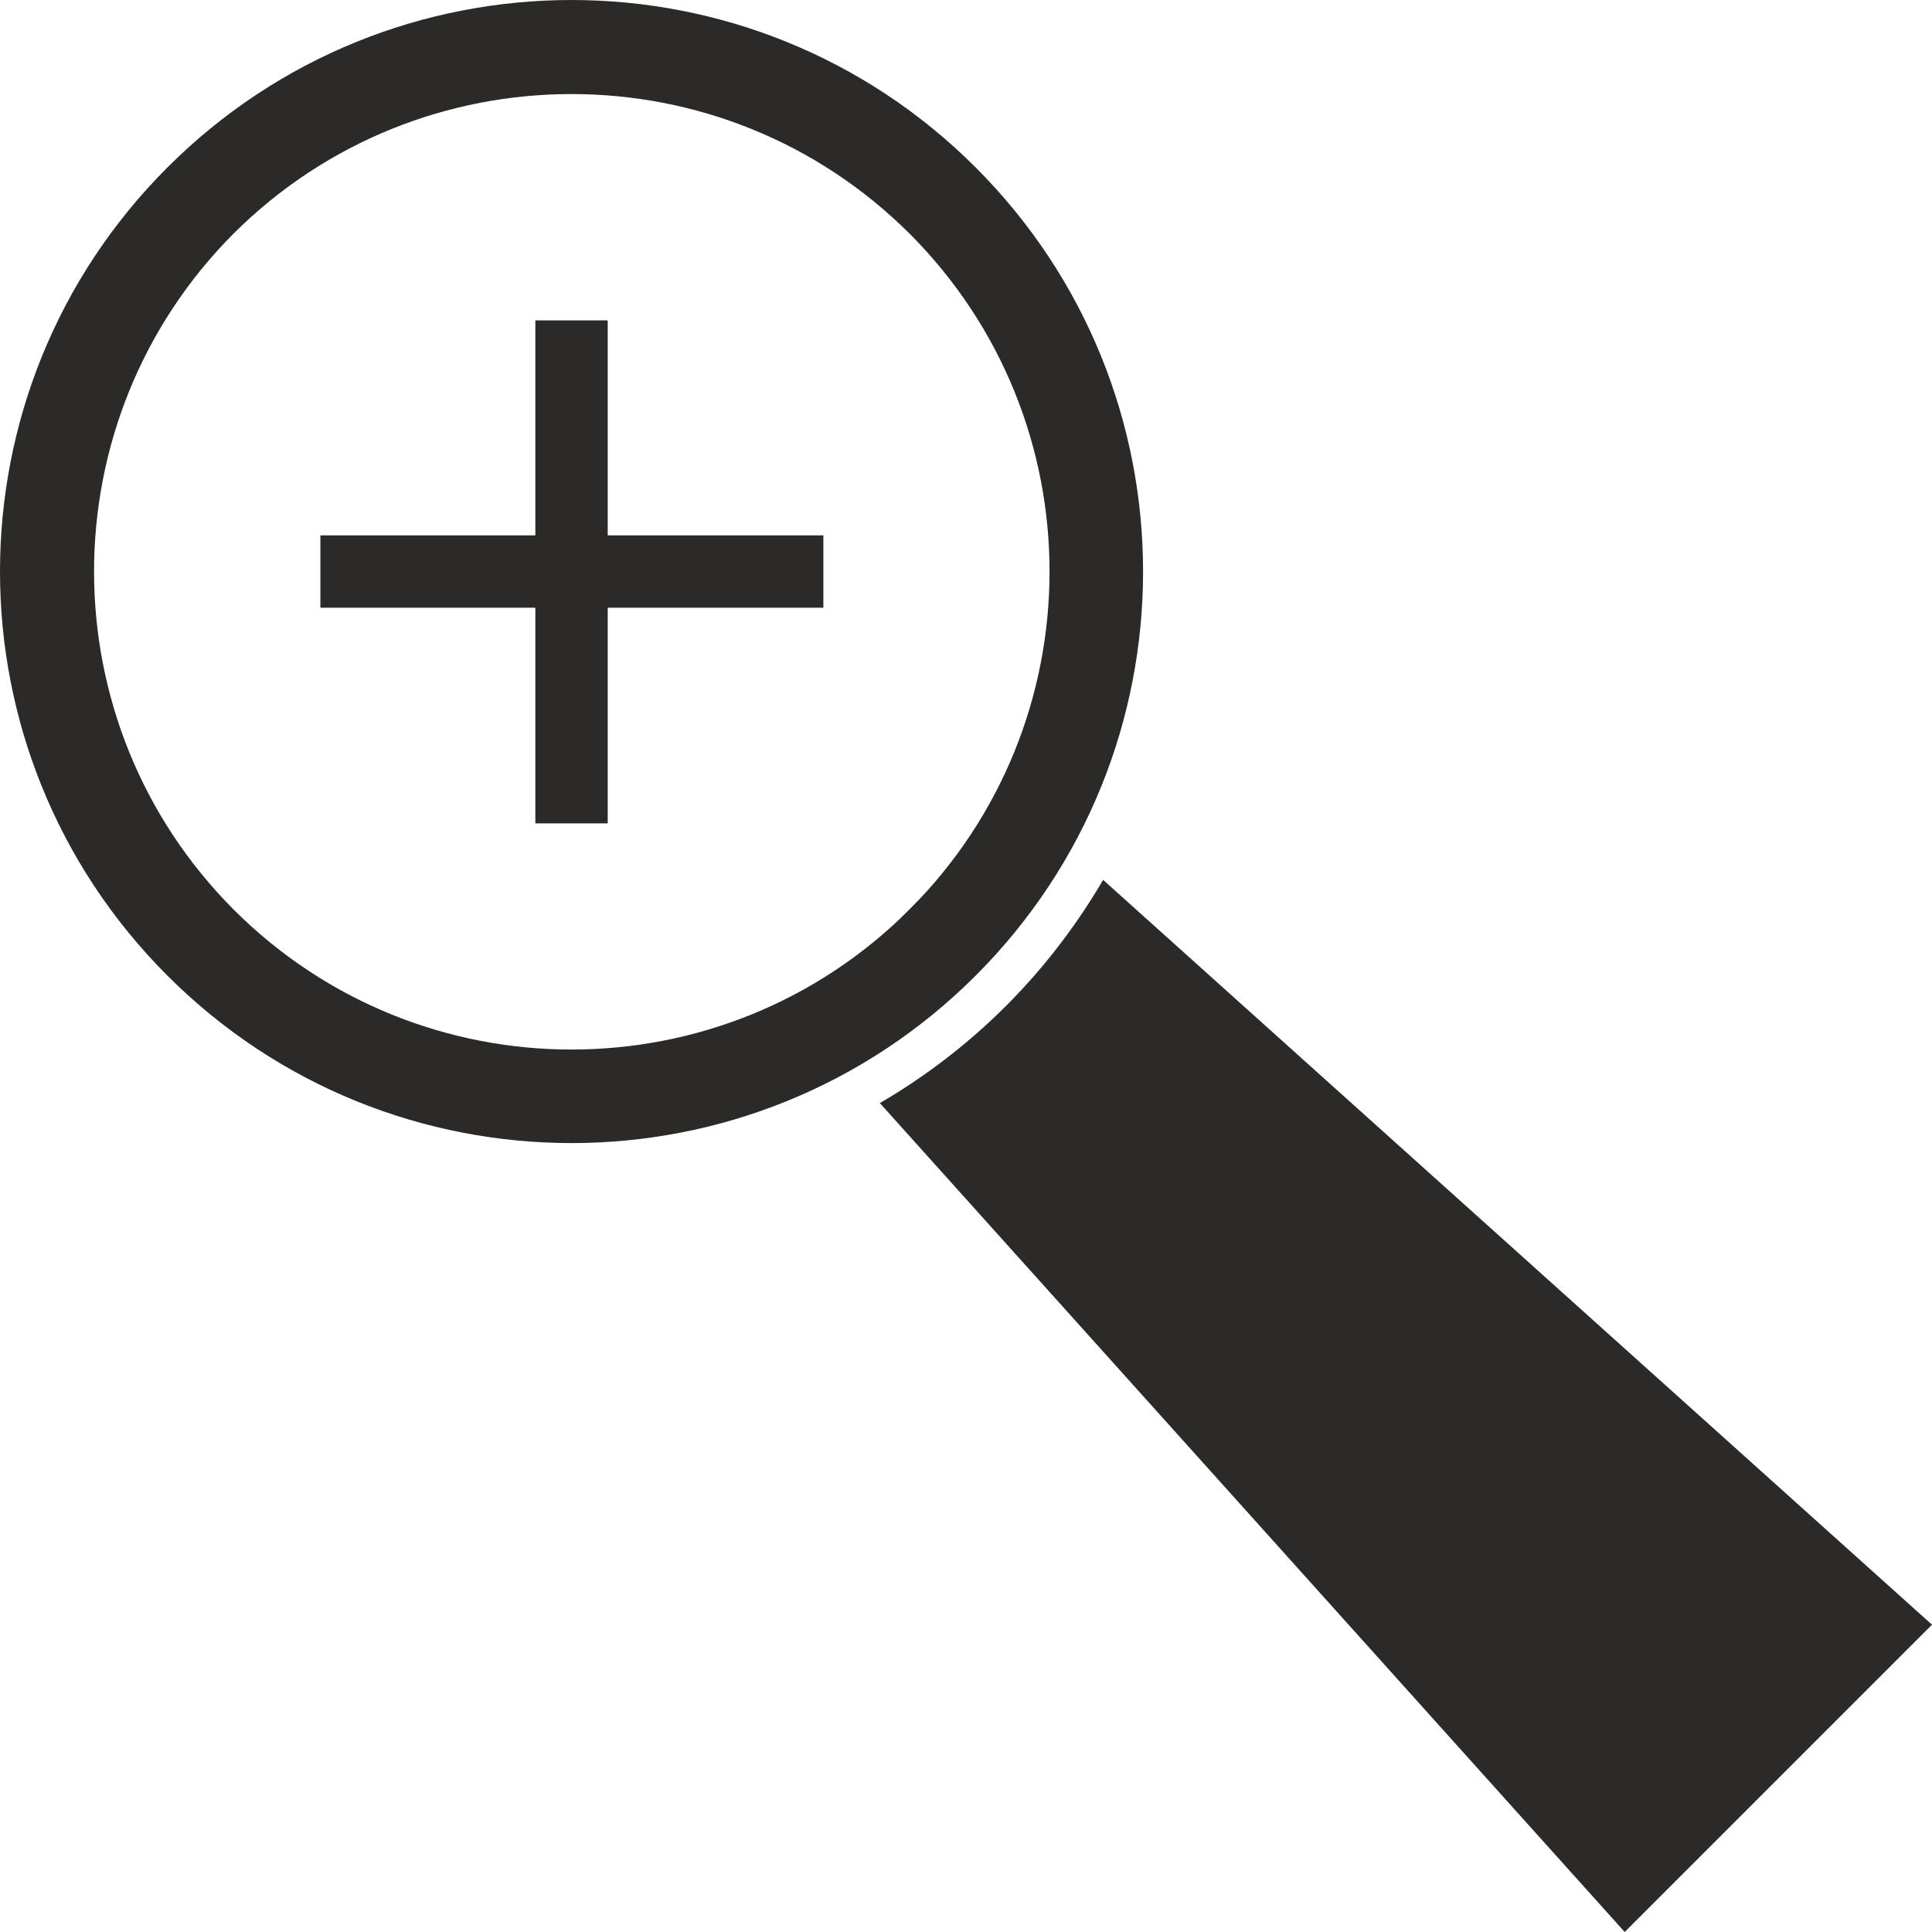 <?xml version="1.0" encoding="UTF-8"?>
<!DOCTYPE svg PUBLIC "-//W3C//DTD SVG 1.1//EN" "http://www.w3.org/Graphics/SVG/1.1/DTD/svg11.dtd">
<!-- Creator: CorelDRAW 2017 -->
<svg xmlns="http://www.w3.org/2000/svg" xml:space="preserve" width="40px" height="40px" version="1.1" style="shape-rendering:geometricPrecision; text-rendering:geometricPrecision; image-rendering:optimizeQuality; fill-rule:evenodd; clip-rule:evenodd"
viewBox="0 0 28.04 28.04"
 xmlns:xlink="http://www.w3.org/1999/xlink">
 <defs>
  <style type="text/css">
   <![CDATA[
    .fil0 {fill:#2B2A29}
   ]]>
  </style>
 </defs>
 <g id="Warstwa_x0020_1">
  <path class="fil0" d="M2.43 2.43c3.24,-3.24 8.49,-3.24 11.73,0 3.24,3.24 3.24,8.49 0,11.73 -3.24,3.24 -8.49,3.24 -11.73,0 -3.24,-3.24 -3.24,-8.49 0,-11.73zm0.96 0.96c2.71,-2.7 7.1,-2.7 9.81,0 2.71,2.71 2.71,7.1 0,9.81 -2.71,2.71 -7.1,2.71 -9.81,0 -2.7,-2.71 -2.7,-7.1 0,-9.81z"/>
  <path class="fil0" d="M11.58 14.82l3.24 -3.24 0.11 0.11c-0.34,0.68 -0.8,1.31 -1.36,1.88 -0.57,0.56 -1.2,1.02 -1.88,1.36l-0.11 -0.11zm4.43 -2.05l12.03 10.81 -4.46 4.46 -10.81 -12.03c0.65,-0.38 1.27,-0.85 1.83,-1.41 0.56,-0.56 1.03,-1.18 1.41,-1.83z"/>
  <polygon class="fil0" points="7.77,4.65 8.82,4.65 8.82,7.77 11.95,7.77 11.95,8.82 8.82,8.82 8.82,11.95 7.77,11.95 7.77,8.82 4.65,8.82 4.65,7.77 7.77,7.77 "/>
 </g>
</svg>

